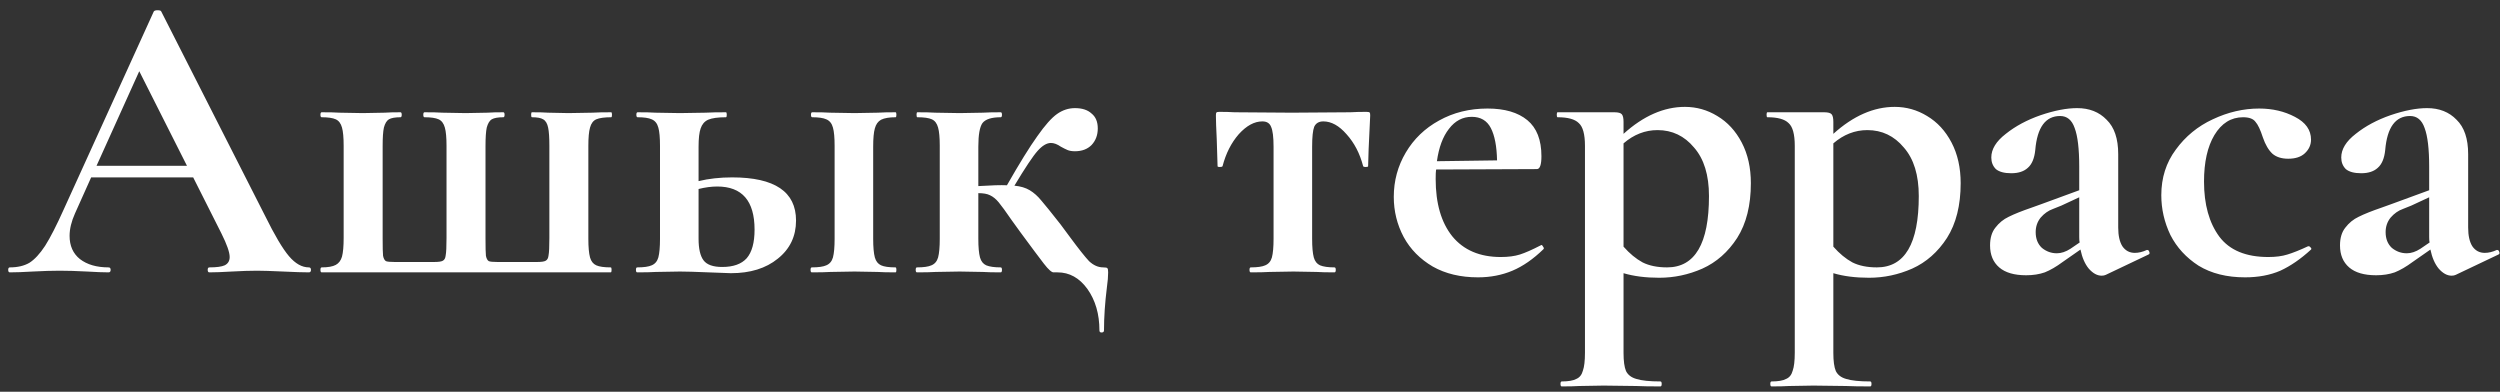 <?xml version="1.0" encoding="UTF-8"?> <svg xmlns="http://www.w3.org/2000/svg" width="217" height="34" viewBox="0 0 217 34" fill="none"><rect x="0" y="0" width="217" height="34" fill="#333333" stroke="none"/><path d="M26.812 23.209C26.932 23.209 26.992 23.281 26.992 23.425C26.992 23.569 26.932 23.641 26.812 23.641C26.332 23.641 25.588 23.617 24.58 23.569C23.524 23.521 22.768 23.497 22.312 23.497C21.712 23.497 20.98 23.521 20.116 23.569C19.3 23.617 18.652 23.641 18.172 23.641C18.076 23.641 18.028 23.569 18.028 23.425C18.028 23.281 18.076 23.209 18.172 23.209C18.796 23.209 19.24 23.149 19.504 23.029C19.792 22.885 19.936 22.645 19.936 22.309C19.936 21.901 19.696 21.217 19.216 20.257L16.768 15.397H7.912L6.508 18.529C6.196 19.225 6.04 19.873 6.04 20.473C6.04 21.337 6.34 22.009 6.94 22.489C7.564 22.969 8.392 23.209 9.424 23.209C9.544 23.209 9.604 23.281 9.604 23.425C9.604 23.569 9.544 23.641 9.424 23.641C8.992 23.641 8.368 23.617 7.552 23.569C6.64 23.521 5.848 23.497 5.176 23.497C4.528 23.497 3.748 23.521 2.836 23.569C2.02 23.617 1.36 23.641 0.856 23.641C0.76 23.641 0.712 23.569 0.712 23.425C0.712 23.281 0.76 23.209 0.856 23.209C1.528 23.209 2.092 23.077 2.548 22.813C3.004 22.525 3.46 22.033 3.916 21.337C4.372 20.617 4.912 19.561 5.536 18.169L13.348 0.997C13.396 0.925 13.504 0.889 13.672 0.889C13.864 0.889 13.972 0.925 13.996 0.997L22.996 18.709C23.836 20.413 24.532 21.589 25.084 22.237C25.636 22.885 26.212 23.209 26.812 23.209ZM8.38 14.389H16.228L12.088 6.181L8.38 14.389ZM27.922 23.641C27.849 23.641 27.814 23.569 27.814 23.425C27.814 23.281 27.849 23.209 27.922 23.209C28.474 23.209 28.881 23.137 29.145 22.993C29.41 22.849 29.59 22.609 29.686 22.273C29.782 21.913 29.829 21.373 29.829 20.653V12.661C29.829 11.941 29.782 11.413 29.686 11.077C29.59 10.717 29.41 10.477 29.145 10.357C28.881 10.237 28.474 10.177 27.922 10.177C27.849 10.177 27.814 10.105 27.814 9.961C27.814 9.817 27.849 9.745 27.922 9.745C28.593 9.745 29.11 9.757 29.47 9.781L31.485 9.817L33.394 9.781C33.73 9.757 34.185 9.745 34.761 9.745C34.834 9.745 34.87 9.817 34.87 9.961C34.87 10.105 34.834 10.177 34.761 10.177C34.306 10.177 33.969 10.237 33.754 10.357C33.562 10.477 33.417 10.717 33.322 11.077C33.249 11.413 33.214 11.941 33.214 12.661V20.725C33.214 21.469 33.225 21.961 33.249 22.201C33.297 22.441 33.382 22.597 33.502 22.669C33.621 22.717 33.873 22.741 34.258 22.741H37.678C38.062 22.741 38.313 22.705 38.434 22.633C38.578 22.561 38.661 22.405 38.685 22.165C38.733 21.925 38.758 21.421 38.758 20.653V12.661C38.758 11.941 38.709 11.413 38.614 11.077C38.517 10.717 38.337 10.477 38.074 10.357C37.809 10.237 37.401 10.177 36.849 10.177C36.778 10.177 36.742 10.105 36.742 9.961C36.742 9.817 36.778 9.745 36.849 9.745C37.522 9.745 38.038 9.757 38.398 9.781L40.413 9.817L42.322 9.781C42.657 9.757 43.114 9.745 43.69 9.745C43.761 9.745 43.797 9.817 43.797 9.961C43.797 10.105 43.761 10.177 43.69 10.177C43.233 10.177 42.898 10.237 42.681 10.357C42.489 10.477 42.346 10.717 42.249 11.077C42.178 11.413 42.142 11.941 42.142 12.661V20.725C42.142 21.469 42.154 21.961 42.178 22.201C42.225 22.441 42.309 22.597 42.429 22.669C42.55 22.717 42.801 22.741 43.185 22.741H46.605C46.989 22.741 47.242 22.705 47.361 22.633C47.505 22.561 47.59 22.405 47.614 22.165C47.661 21.925 47.685 21.421 47.685 20.653V12.661C47.685 11.941 47.65 11.413 47.578 11.077C47.505 10.717 47.361 10.477 47.145 10.357C46.953 10.237 46.63 10.177 46.173 10.177C46.126 10.177 46.102 10.105 46.102 9.961C46.102 9.817 46.126 9.745 46.173 9.745C46.773 9.745 47.242 9.757 47.578 9.781L49.342 9.817L51.429 9.781C51.813 9.757 52.353 9.745 53.05 9.745C53.097 9.745 53.121 9.817 53.121 9.961C53.121 10.105 53.097 10.177 53.05 10.177C52.474 10.177 52.041 10.237 51.754 10.357C51.489 10.477 51.309 10.717 51.214 11.077C51.117 11.413 51.069 11.941 51.069 12.661V20.725C51.069 21.445 51.117 21.985 51.214 22.345C51.309 22.681 51.489 22.909 51.754 23.029C52.017 23.149 52.438 23.209 53.014 23.209C53.062 23.209 53.086 23.281 53.086 23.425C53.086 23.569 53.062 23.641 53.014 23.641H27.922ZM63.552 15.397C67.248 15.397 69.096 16.645 69.096 19.141C69.096 20.509 68.568 21.613 67.512 22.453C66.48 23.293 65.124 23.713 63.444 23.713L61.5 23.641C60.348 23.593 59.52 23.569 59.016 23.569L56.928 23.605C56.544 23.629 56.004 23.641 55.308 23.641C55.236 23.641 55.2 23.569 55.2 23.425C55.2 23.281 55.236 23.209 55.308 23.209C55.884 23.209 56.304 23.149 56.568 23.029C56.856 22.909 57.048 22.681 57.144 22.345C57.24 21.985 57.288 21.445 57.288 20.725V12.661C57.288 11.941 57.24 11.413 57.144 11.077C57.048 10.717 56.856 10.477 56.568 10.357C56.304 10.237 55.896 10.177 55.344 10.177C55.272 10.177 55.236 10.105 55.236 9.961C55.236 9.817 55.272 9.745 55.344 9.745C56.016 9.745 56.532 9.757 56.892 9.781L59.016 9.817L61.248 9.781C61.68 9.757 62.268 9.745 63.012 9.745C63.06 9.745 63.084 9.817 63.084 9.961C63.084 10.105 63.06 10.177 63.012 10.177C62.316 10.177 61.8 10.249 61.464 10.393C61.152 10.537 60.936 10.789 60.816 11.149C60.696 11.485 60.636 12.013 60.636 12.733V15.721C61.524 15.505 62.496 15.397 63.552 15.397ZM77.736 23.209C77.784 23.209 77.808 23.281 77.808 23.425C77.808 23.569 77.784 23.641 77.736 23.641C77.064 23.641 76.548 23.629 76.188 23.605L74.172 23.569L72.084 23.605C71.7 23.629 71.16 23.641 70.464 23.641C70.392 23.641 70.356 23.569 70.356 23.425C70.356 23.281 70.392 23.209 70.464 23.209C71.04 23.209 71.46 23.149 71.724 23.029C72.012 22.909 72.204 22.681 72.3 22.345C72.396 21.985 72.444 21.445 72.444 20.725V12.661C72.444 11.941 72.396 11.413 72.3 11.077C72.204 10.717 72.012 10.477 71.724 10.357C71.46 10.237 71.052 10.177 70.5 10.177C70.428 10.177 70.392 10.105 70.392 9.961C70.392 9.817 70.428 9.745 70.5 9.745C71.172 9.745 71.688 9.757 72.048 9.781L74.172 9.817L76.188 9.781C76.572 9.757 77.088 9.745 77.736 9.745C77.784 9.745 77.808 9.817 77.808 9.961C77.808 10.105 77.784 10.177 77.736 10.177C77.184 10.177 76.764 10.249 76.476 10.393C76.212 10.537 76.032 10.789 75.936 11.149C75.84 11.485 75.792 12.013 75.792 12.733V20.725C75.792 21.445 75.84 21.985 75.936 22.345C76.032 22.681 76.212 22.909 76.476 23.029C76.74 23.149 77.16 23.209 77.736 23.209ZM62.688 23.173C63.648 23.173 64.356 22.921 64.812 22.417C65.268 21.889 65.496 21.061 65.496 19.933C65.496 17.437 64.416 16.189 62.256 16.189C61.752 16.189 61.212 16.261 60.636 16.405V20.725C60.636 21.589 60.78 22.213 61.068 22.597C61.356 22.981 61.896 23.173 62.688 23.173ZM95.755 23.209C95.971 23.209 96.091 23.233 96.115 23.281C96.163 23.305 96.187 23.425 96.187 23.641C96.187 24.001 96.151 24.433 96.079 24.937C95.911 26.281 95.827 27.529 95.827 28.681C95.827 28.801 95.755 28.861 95.611 28.861C95.491 28.861 95.431 28.801 95.431 28.681C95.431 27.265 95.083 26.065 94.387 25.081C93.691 24.121 92.827 23.641 91.795 23.641C91.747 23.641 91.639 23.641 91.471 23.641C91.303 23.665 91.015 23.413 90.607 22.885C90.199 22.357 89.527 21.457 88.591 20.185L87.835 19.141C87.307 18.373 86.923 17.845 86.683 17.557C86.443 17.269 86.191 17.065 85.927 16.945C85.687 16.825 85.351 16.765 84.919 16.765V20.725C84.919 21.445 84.967 21.985 85.063 22.345C85.159 22.681 85.339 22.909 85.603 23.029C85.891 23.149 86.311 23.209 86.863 23.209C86.935 23.209 86.971 23.281 86.971 23.425C86.971 23.569 86.935 23.641 86.863 23.641C86.191 23.641 85.675 23.629 85.315 23.605L83.299 23.569L81.211 23.605C80.827 23.629 80.287 23.641 79.591 23.641C79.519 23.641 79.483 23.569 79.483 23.425C79.483 23.281 79.519 23.209 79.591 23.209C80.167 23.209 80.587 23.149 80.851 23.029C81.139 22.909 81.331 22.681 81.427 22.345C81.523 21.985 81.571 21.445 81.571 20.725V12.661C81.571 11.941 81.523 11.413 81.427 11.077C81.331 10.717 81.151 10.477 80.887 10.357C80.623 10.237 80.203 10.177 79.627 10.177C79.579 10.177 79.555 10.105 79.555 9.961C79.555 9.817 79.579 9.745 79.627 9.745C80.299 9.745 80.815 9.757 81.175 9.781L83.299 9.817L85.315 9.781C85.699 9.757 86.215 9.745 86.863 9.745C86.935 9.745 86.971 9.817 86.971 9.961C86.971 10.105 86.935 10.177 86.863 10.177C86.071 10.177 85.543 10.345 85.279 10.681C85.039 11.017 84.919 11.701 84.919 12.733V16.153C86.047 16.081 86.875 16.057 87.403 16.081C88.483 14.185 89.359 12.769 90.031 11.833C90.703 10.873 91.279 10.225 91.759 9.889C92.239 9.553 92.755 9.385 93.307 9.385C93.931 9.385 94.411 9.541 94.747 9.853C95.107 10.141 95.287 10.573 95.287 11.149C95.287 11.725 95.107 12.205 94.747 12.589C94.387 12.949 93.907 13.129 93.307 13.129C93.043 13.129 92.827 13.093 92.659 13.021C92.491 12.949 92.299 12.853 92.083 12.733C91.771 12.517 91.483 12.409 91.219 12.409C90.859 12.409 90.475 12.637 90.067 13.093C89.659 13.549 88.987 14.557 88.051 16.117C88.579 16.165 89.023 16.297 89.383 16.513C89.743 16.729 90.079 17.029 90.391 17.413C90.703 17.773 91.255 18.457 92.047 19.465L92.875 20.581C93.619 21.589 94.171 22.285 94.531 22.669C94.915 23.029 95.323 23.209 95.755 23.209ZM108.565 23.641C108.493 23.641 108.457 23.569 108.457 23.425C108.457 23.281 108.493 23.209 108.565 23.209C109.141 23.209 109.561 23.149 109.825 23.029C110.113 22.909 110.305 22.681 110.401 22.345C110.497 21.985 110.545 21.445 110.545 20.725V12.733C110.545 11.893 110.473 11.317 110.329 11.005C110.209 10.693 109.957 10.537 109.573 10.537C108.877 10.537 108.193 10.909 107.521 11.653C106.873 12.397 106.405 13.321 106.117 14.425C106.093 14.473 106.009 14.497 105.865 14.497C105.745 14.497 105.685 14.473 105.685 14.425L105.613 12.085C105.565 11.125 105.541 10.441 105.541 10.033C105.541 9.889 105.553 9.805 105.577 9.781C105.601 9.733 105.685 9.709 105.829 9.709C106.333 9.709 106.777 9.721 107.161 9.745L112.129 9.781L117.205 9.745C117.613 9.721 118.081 9.709 118.609 9.709C118.777 9.709 118.873 9.733 118.897 9.781C118.921 9.805 118.933 9.889 118.933 10.033C118.813 12.433 118.753 13.897 118.753 14.425C118.753 14.473 118.681 14.497 118.537 14.497C118.417 14.497 118.345 14.473 118.321 14.425C118.033 13.321 117.553 12.397 116.881 11.653C116.233 10.909 115.561 10.537 114.865 10.537C114.481 10.537 114.217 10.693 114.073 11.005C113.953 11.317 113.893 11.893 113.893 12.733V20.725C113.893 21.445 113.941 21.985 114.037 22.345C114.133 22.681 114.313 22.909 114.577 23.029C114.865 23.149 115.285 23.209 115.837 23.209C115.909 23.209 115.945 23.281 115.945 23.425C115.945 23.569 115.909 23.641 115.837 23.641C115.165 23.641 114.649 23.629 114.289 23.605L112.273 23.569L110.185 23.605C109.801 23.629 109.261 23.641 108.565 23.641ZM133.796 21.265C133.844 21.265 133.892 21.313 133.94 21.409C134.012 21.505 134.024 21.577 133.976 21.625C133.088 22.489 132.188 23.113 131.276 23.497C130.364 23.881 129.368 24.073 128.288 24.073C126.776 24.073 125.468 23.761 124.364 23.137C123.26 22.489 122.42 21.637 121.844 20.581C121.268 19.501 120.98 18.337 120.98 17.089C120.98 15.697 121.328 14.413 122.024 13.237C122.72 12.061 123.68 11.137 124.904 10.465C126.152 9.769 127.556 9.421 129.116 9.421C130.604 9.421 131.756 9.757 132.572 10.429C133.388 11.101 133.796 12.145 133.796 13.561C133.796 14.305 133.664 14.677 133.4 14.677L124.652 14.713C124.628 14.881 124.616 15.157 124.616 15.541C124.616 17.653 125.096 19.309 126.056 20.509C127.04 21.709 128.444 22.309 130.268 22.309C130.916 22.309 131.468 22.237 131.924 22.093C132.38 21.949 132.98 21.685 133.724 21.301L133.796 21.265ZM127.748 10.141C126.956 10.141 126.296 10.489 125.768 11.185C125.24 11.857 124.892 12.793 124.724 13.993L129.944 13.921C129.92 12.697 129.74 11.761 129.404 11.113C129.068 10.465 128.516 10.141 127.748 10.141ZM144.019 24.109C142.843 24.109 141.811 23.977 140.923 23.713V30.625C140.923 31.345 140.995 31.873 141.139 32.209C141.307 32.545 141.607 32.773 142.039 32.893C142.495 33.037 143.191 33.109 144.127 33.109C144.199 33.109 144.235 33.181 144.235 33.325C144.235 33.469 144.199 33.541 144.127 33.541C143.239 33.541 142.543 33.529 142.039 33.505L139.195 33.469L137.071 33.505C136.711 33.529 136.207 33.541 135.559 33.541C135.487 33.541 135.451 33.469 135.451 33.325C135.451 33.181 135.487 33.109 135.559 33.109C136.135 33.109 136.555 33.037 136.819 32.893C137.107 32.773 137.299 32.533 137.395 32.173C137.515 31.837 137.575 31.321 137.575 30.625V12.661C137.575 11.653 137.395 10.993 137.035 10.681C136.699 10.345 136.087 10.177 135.199 10.177C135.151 10.177 135.127 10.105 135.127 9.961C135.127 9.817 135.151 9.745 135.199 9.745H140.131C140.467 9.745 140.683 9.805 140.779 9.925C140.875 10.045 140.923 10.261 140.923 10.573V11.617C142.651 10.057 144.427 9.277 146.251 9.277C147.259 9.277 148.195 9.541 149.059 10.069C149.947 10.597 150.655 11.365 151.183 12.373C151.711 13.381 151.975 14.557 151.975 15.901C151.975 17.821 151.579 19.405 150.787 20.653C149.995 21.877 148.987 22.765 147.763 23.317C146.563 23.845 145.315 24.109 144.019 24.109ZM143.875 11.293C142.795 11.293 141.811 11.677 140.923 12.445V21.409C141.451 22.009 142.003 22.465 142.579 22.777C143.155 23.065 143.863 23.209 144.703 23.209C147.127 23.209 148.339 21.145 148.339 17.017C148.339 15.193 147.907 13.789 147.043 12.805C146.203 11.797 145.147 11.293 143.875 11.293ZM162.23 24.109C161.054 24.109 160.022 23.977 159.134 23.713V30.625C159.134 31.345 159.206 31.873 159.35 32.209C159.518 32.545 159.818 32.773 160.25 32.893C160.706 33.037 161.402 33.109 162.338 33.109C162.41 33.109 162.446 33.181 162.446 33.325C162.446 33.469 162.41 33.541 162.338 33.541C161.45 33.541 160.754 33.529 160.25 33.505L157.406 33.469L155.282 33.505C154.922 33.529 154.418 33.541 153.77 33.541C153.698 33.541 153.662 33.469 153.662 33.325C153.662 33.181 153.698 33.109 153.77 33.109C154.346 33.109 154.766 33.037 155.03 32.893C155.318 32.773 155.51 32.533 155.606 32.173C155.726 31.837 155.786 31.321 155.786 30.625V12.661C155.786 11.653 155.606 10.993 155.246 10.681C154.91 10.345 154.298 10.177 153.41 10.177C153.362 10.177 153.338 10.105 153.338 9.961C153.338 9.817 153.362 9.745 153.41 9.745H158.342C158.678 9.745 158.894 9.805 158.99 9.925C159.086 10.045 159.134 10.261 159.134 10.573V11.617C160.862 10.057 162.638 9.277 164.462 9.277C165.47 9.277 166.406 9.541 167.27 10.069C168.158 10.597 168.866 11.365 169.394 12.373C169.922 13.381 170.186 14.557 170.186 15.901C170.186 17.821 169.79 19.405 168.998 20.653C168.206 21.877 167.198 22.765 165.974 23.317C164.774 23.845 163.526 24.109 162.23 24.109ZM162.086 11.293C161.006 11.293 160.022 11.677 159.134 12.445V21.409C159.662 22.009 160.214 22.465 160.79 22.777C161.366 23.065 162.074 23.209 162.914 23.209C165.338 23.209 166.55 21.145 166.55 17.017C166.55 15.193 166.118 13.789 165.254 12.805C164.414 11.797 163.358 11.293 162.086 11.293ZM186.381 21.697C186.477 21.697 186.537 21.757 186.561 21.877C186.609 21.973 186.585 22.045 186.489 22.093L182.781 23.857C182.685 23.905 182.565 23.929 182.421 23.929C182.037 23.929 181.665 23.725 181.305 23.317C180.969 22.909 180.729 22.357 180.585 21.661L179.037 22.741C178.485 23.149 177.969 23.449 177.489 23.641C177.009 23.809 176.469 23.893 175.869 23.893C174.837 23.893 174.057 23.665 173.529 23.209C173.001 22.753 172.737 22.117 172.737 21.301C172.737 20.653 172.893 20.137 173.205 19.753C173.517 19.345 173.901 19.033 174.357 18.817C174.837 18.577 175.497 18.313 176.337 18.025L177.237 17.701L180.477 16.513V14.461C180.477 12.925 180.345 11.809 180.081 11.113C179.841 10.417 179.421 10.069 178.821 10.069C177.549 10.069 176.829 11.053 176.661 13.021C176.589 13.741 176.373 14.257 176.013 14.569C175.677 14.881 175.197 15.037 174.573 15.037C173.973 15.037 173.529 14.917 173.241 14.677C172.977 14.413 172.845 14.077 172.845 13.669C172.845 12.949 173.265 12.265 174.105 11.617C174.945 10.945 175.953 10.405 177.129 9.997C178.329 9.589 179.385 9.385 180.297 9.385C181.353 9.385 182.205 9.721 182.853 10.393C183.525 11.041 183.861 12.037 183.861 13.381V19.753C183.861 20.449 183.981 20.989 184.221 21.373C184.485 21.757 184.845 21.949 185.301 21.949C185.637 21.949 185.985 21.865 186.345 21.697H186.381ZM180.513 21.049C180.489 20.953 180.477 20.797 180.477 20.581V17.125L178.929 17.845C178.857 17.869 178.617 17.965 178.209 18.133C177.801 18.277 177.441 18.529 177.129 18.889C176.841 19.249 176.697 19.669 176.697 20.149C176.697 20.725 176.877 21.181 177.237 21.517C177.621 21.829 178.053 21.985 178.533 21.985C178.917 21.985 179.313 21.853 179.721 21.589L180.513 21.049ZM194.873 24.073C193.289 24.073 191.945 23.737 190.841 23.065C189.761 22.369 188.945 21.481 188.393 20.401C187.865 19.297 187.601 18.145 187.601 16.945C187.601 15.433 188.021 14.113 188.861 12.985C189.701 11.833 190.769 10.957 192.065 10.357C193.385 9.733 194.729 9.421 196.097 9.421C197.249 9.421 198.281 9.661 199.193 10.141C200.129 10.621 200.597 11.281 200.597 12.121C200.597 12.577 200.417 12.973 200.057 13.309C199.721 13.621 199.241 13.777 198.617 13.777C198.041 13.777 197.585 13.633 197.249 13.345C196.913 13.033 196.637 12.565 196.421 11.941C196.205 11.269 195.989 10.813 195.773 10.573C195.581 10.309 195.221 10.177 194.693 10.177C193.661 10.177 192.833 10.693 192.209 11.725C191.609 12.733 191.309 14.077 191.309 15.757C191.309 17.749 191.753 19.345 192.641 20.545C193.529 21.721 194.945 22.309 196.889 22.309C197.537 22.309 198.089 22.237 198.545 22.093C199.025 21.949 199.625 21.709 200.345 21.373H200.381C200.453 21.373 200.513 21.409 200.561 21.481C200.633 21.553 200.645 21.613 200.597 21.661C199.709 22.477 198.821 23.089 197.933 23.497C197.045 23.881 196.025 24.073 194.873 24.073ZM216.756 21.697C216.852 21.697 216.912 21.757 216.936 21.877C216.984 21.973 216.96 22.045 216.864 22.093L213.156 23.857C213.06 23.905 212.94 23.929 212.796 23.929C212.412 23.929 212.04 23.725 211.68 23.317C211.344 22.909 211.104 22.357 210.96 21.661L209.412 22.741C208.86 23.149 208.344 23.449 207.864 23.641C207.384 23.809 206.844 23.893 206.244 23.893C205.212 23.893 204.432 23.665 203.904 23.209C203.376 22.753 203.112 22.117 203.112 21.301C203.112 20.653 203.268 20.137 203.58 19.753C203.892 19.345 204.276 19.033 204.732 18.817C205.212 18.577 205.872 18.313 206.712 18.025L207.612 17.701L210.852 16.513V14.461C210.852 12.925 210.72 11.809 210.456 11.113C210.216 10.417 209.796 10.069 209.196 10.069C207.924 10.069 207.204 11.053 207.036 13.021C206.964 13.741 206.748 14.257 206.388 14.569C206.052 14.881 205.572 15.037 204.948 15.037C204.348 15.037 203.904 14.917 203.616 14.677C203.352 14.413 203.22 14.077 203.22 13.669C203.22 12.949 203.64 12.265 204.48 11.617C205.32 10.945 206.328 10.405 207.504 9.997C208.704 9.589 209.76 9.385 210.672 9.385C211.728 9.385 212.58 9.721 213.228 10.393C213.9 11.041 214.236 12.037 214.236 13.381V19.753C214.236 20.449 214.356 20.989 214.596 21.373C214.86 21.757 215.22 21.949 215.676 21.949C216.012 21.949 216.36 21.865 216.72 21.697H216.756ZM210.888 21.049C210.864 20.953 210.852 20.797 210.852 20.581V17.125L209.304 17.845C209.232 17.869 208.992 17.965 208.584 18.133C208.176 18.277 207.816 18.529 207.504 18.889C207.216 19.249 207.072 19.669 207.072 20.149C207.072 20.725 207.252 21.181 207.612 21.517C207.996 21.829 208.428 21.985 208.908 21.985C209.292 21.985 209.688 21.853 210.096 21.589L210.888 21.049Z" fill="white"></path></svg> 